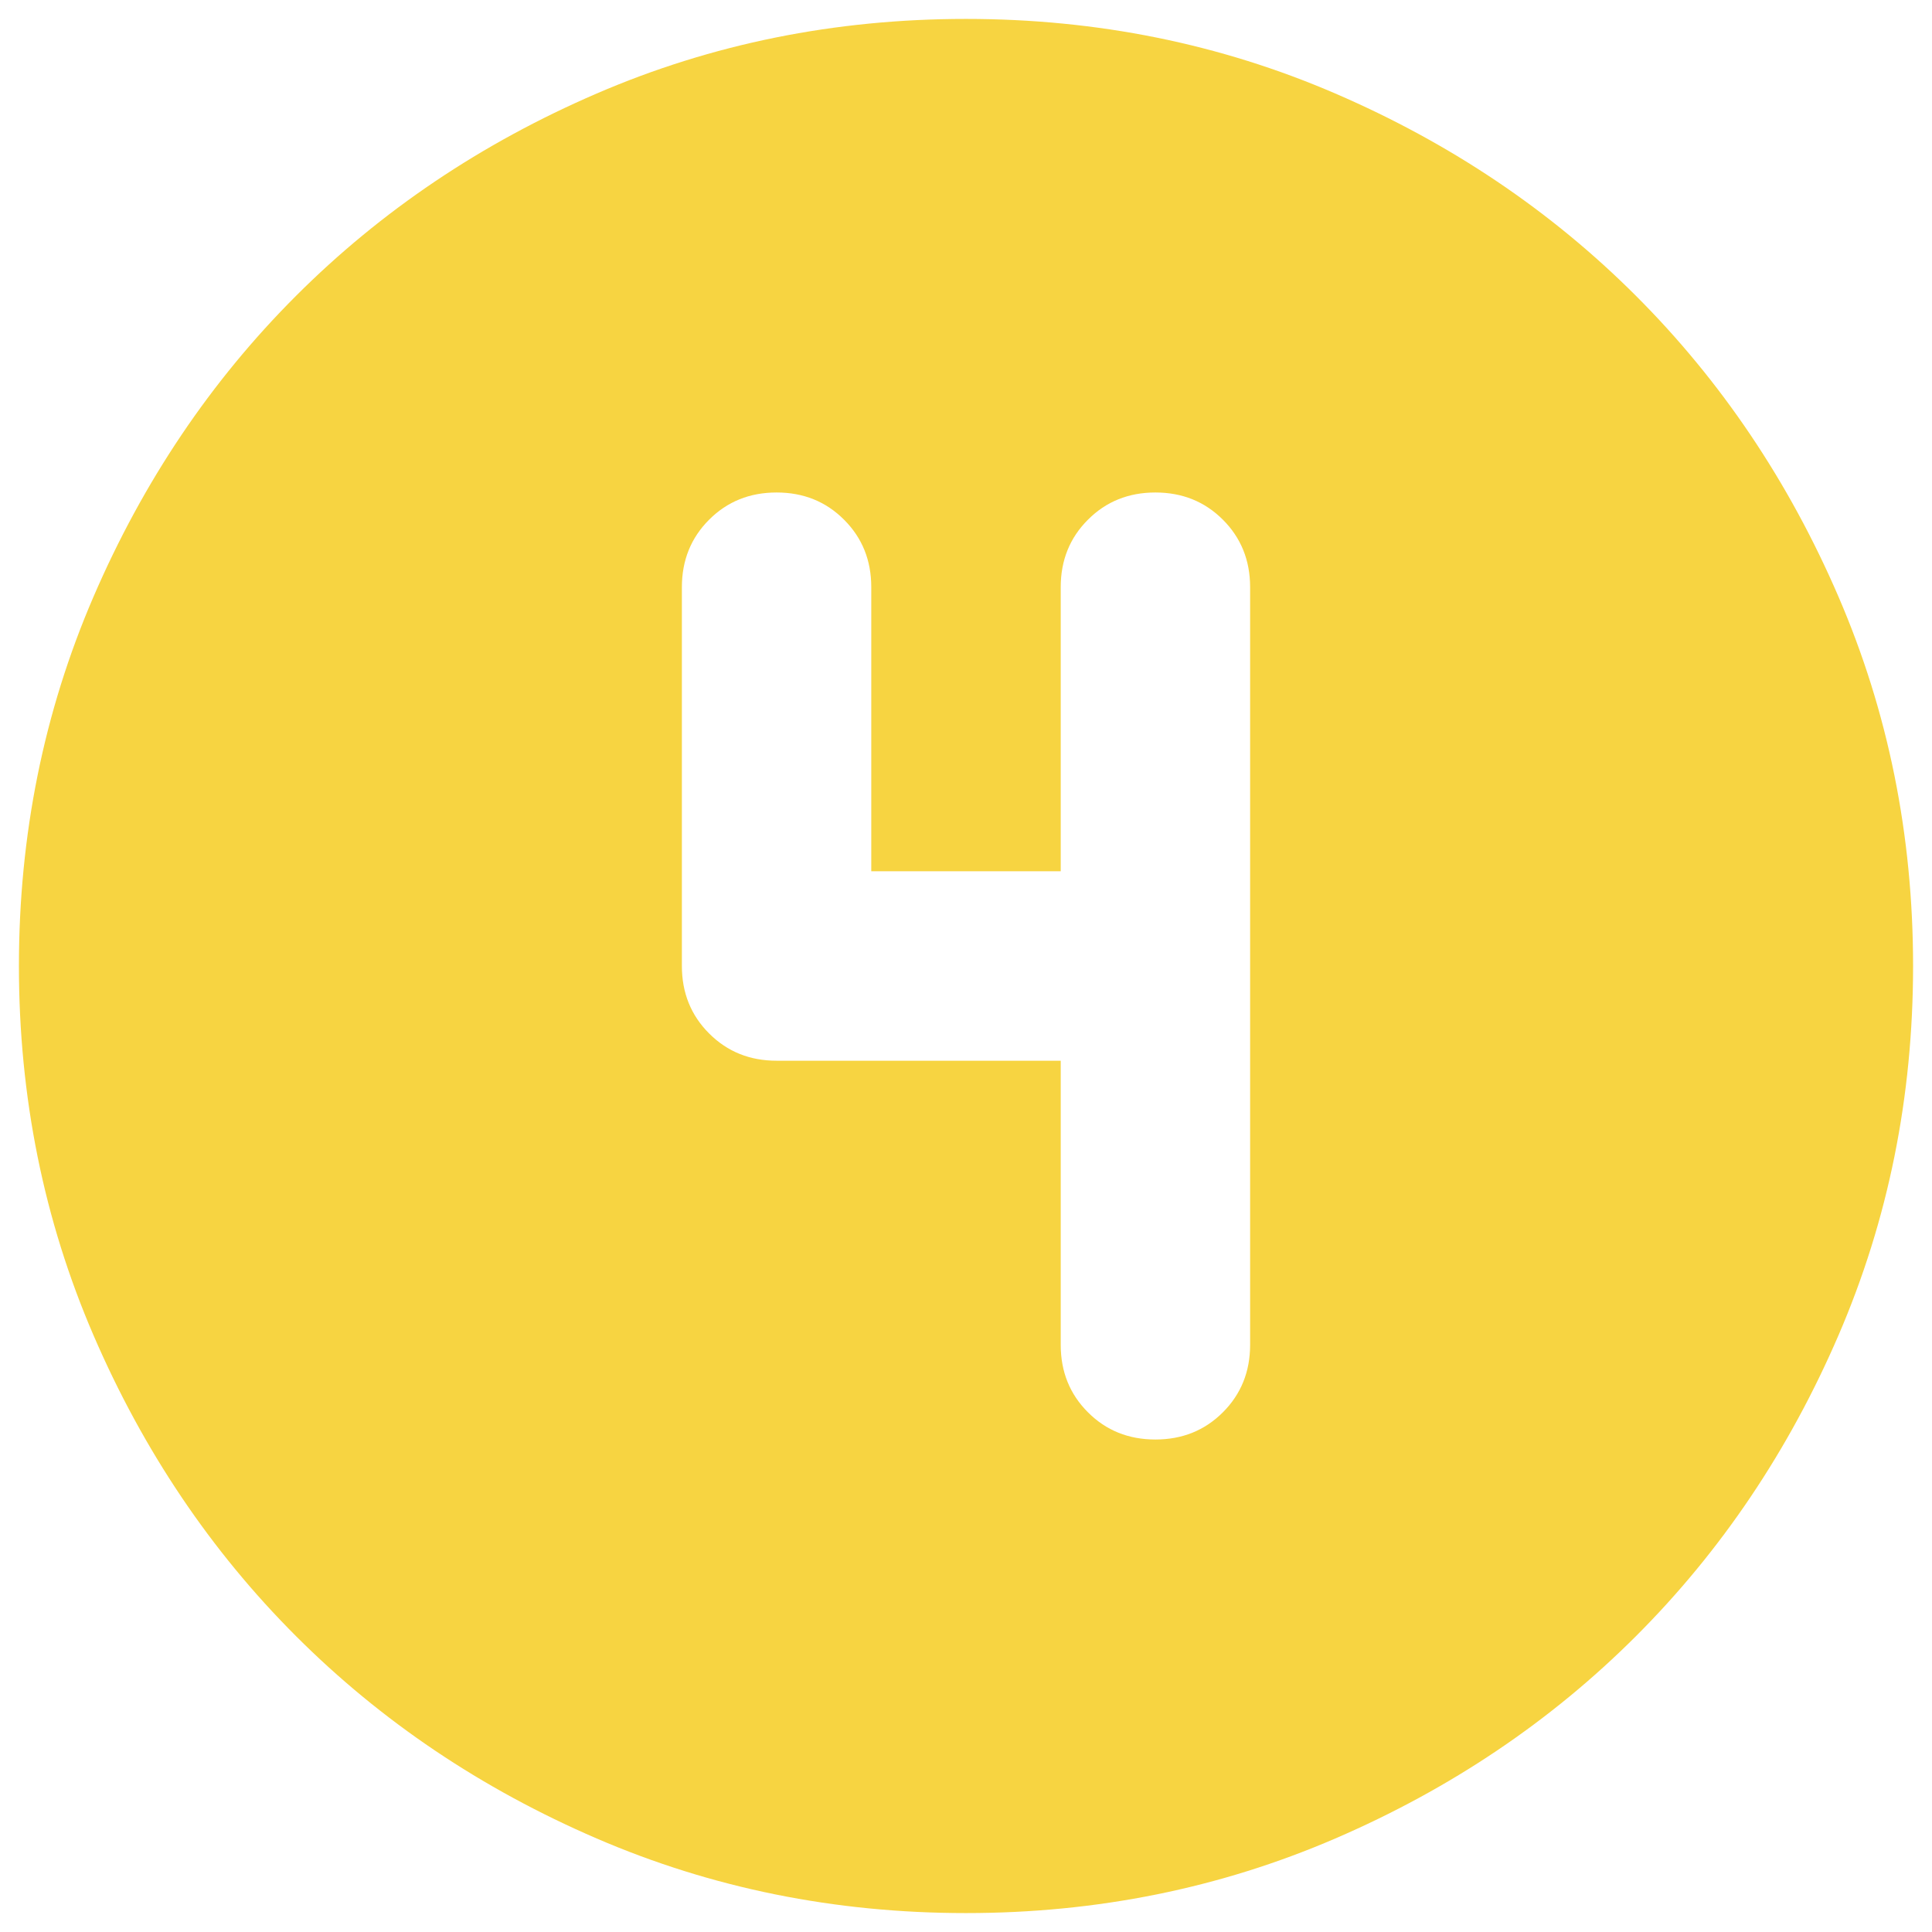 <svg width="34" height="34" viewBox="0 0 34 34" fill="none" xmlns="http://www.w3.org/2000/svg">
<path d="M17 33.667C14.694 33.667 12.528 33.229 10.5 32.354C8.472 31.479 6.708 30.292 5.208 28.792C3.708 27.292 2.521 25.528 1.646 23.5C0.771 21.472 0.333 19.305 0.333 17C0.333 14.694 0.771 12.528 1.646 10.5C2.521 8.472 3.708 6.708 5.208 5.208C6.708 3.708 8.472 2.521 10.5 1.646C12.528 0.771 14.694 0.333 17 0.333C19.305 0.333 21.472 0.771 23.5 1.646C25.528 2.521 27.292 3.708 28.792 5.208C30.292 6.708 31.479 8.472 32.354 10.5C33.229 12.528 33.667 14.694 33.667 17C33.667 19.305 33.229 21.472 32.354 23.5C31.479 25.528 30.292 27.292 28.792 28.792C27.292 30.292 25.528 31.479 23.5 32.354C21.472 33.229 19.305 33.667 17 33.667ZM18.667 18.667V23.667C18.667 24.139 18.826 24.535 19.146 24.854C19.465 25.174 19.861 25.333 20.333 25.333C20.805 25.333 21.201 25.174 21.521 24.854C21.84 24.535 22 24.139 22 23.667V10.333C22 9.861 21.84 9.465 21.521 9.146C21.201 8.826 20.805 8.667 20.333 8.667C19.861 8.667 19.465 8.826 19.146 9.146C18.826 9.465 18.667 9.861 18.667 10.333V15.333H15.333V10.333C15.333 9.861 15.174 9.465 14.854 9.146C14.535 8.826 14.139 8.667 13.667 8.667C13.194 8.667 12.799 8.826 12.479 9.146C12.16 9.465 12 9.861 12 10.333V17C12 17.472 12.16 17.868 12.479 18.187C12.799 18.507 13.194 18.667 13.667 18.667H18.667Z" fill="#F7D441"/>
</svg>
